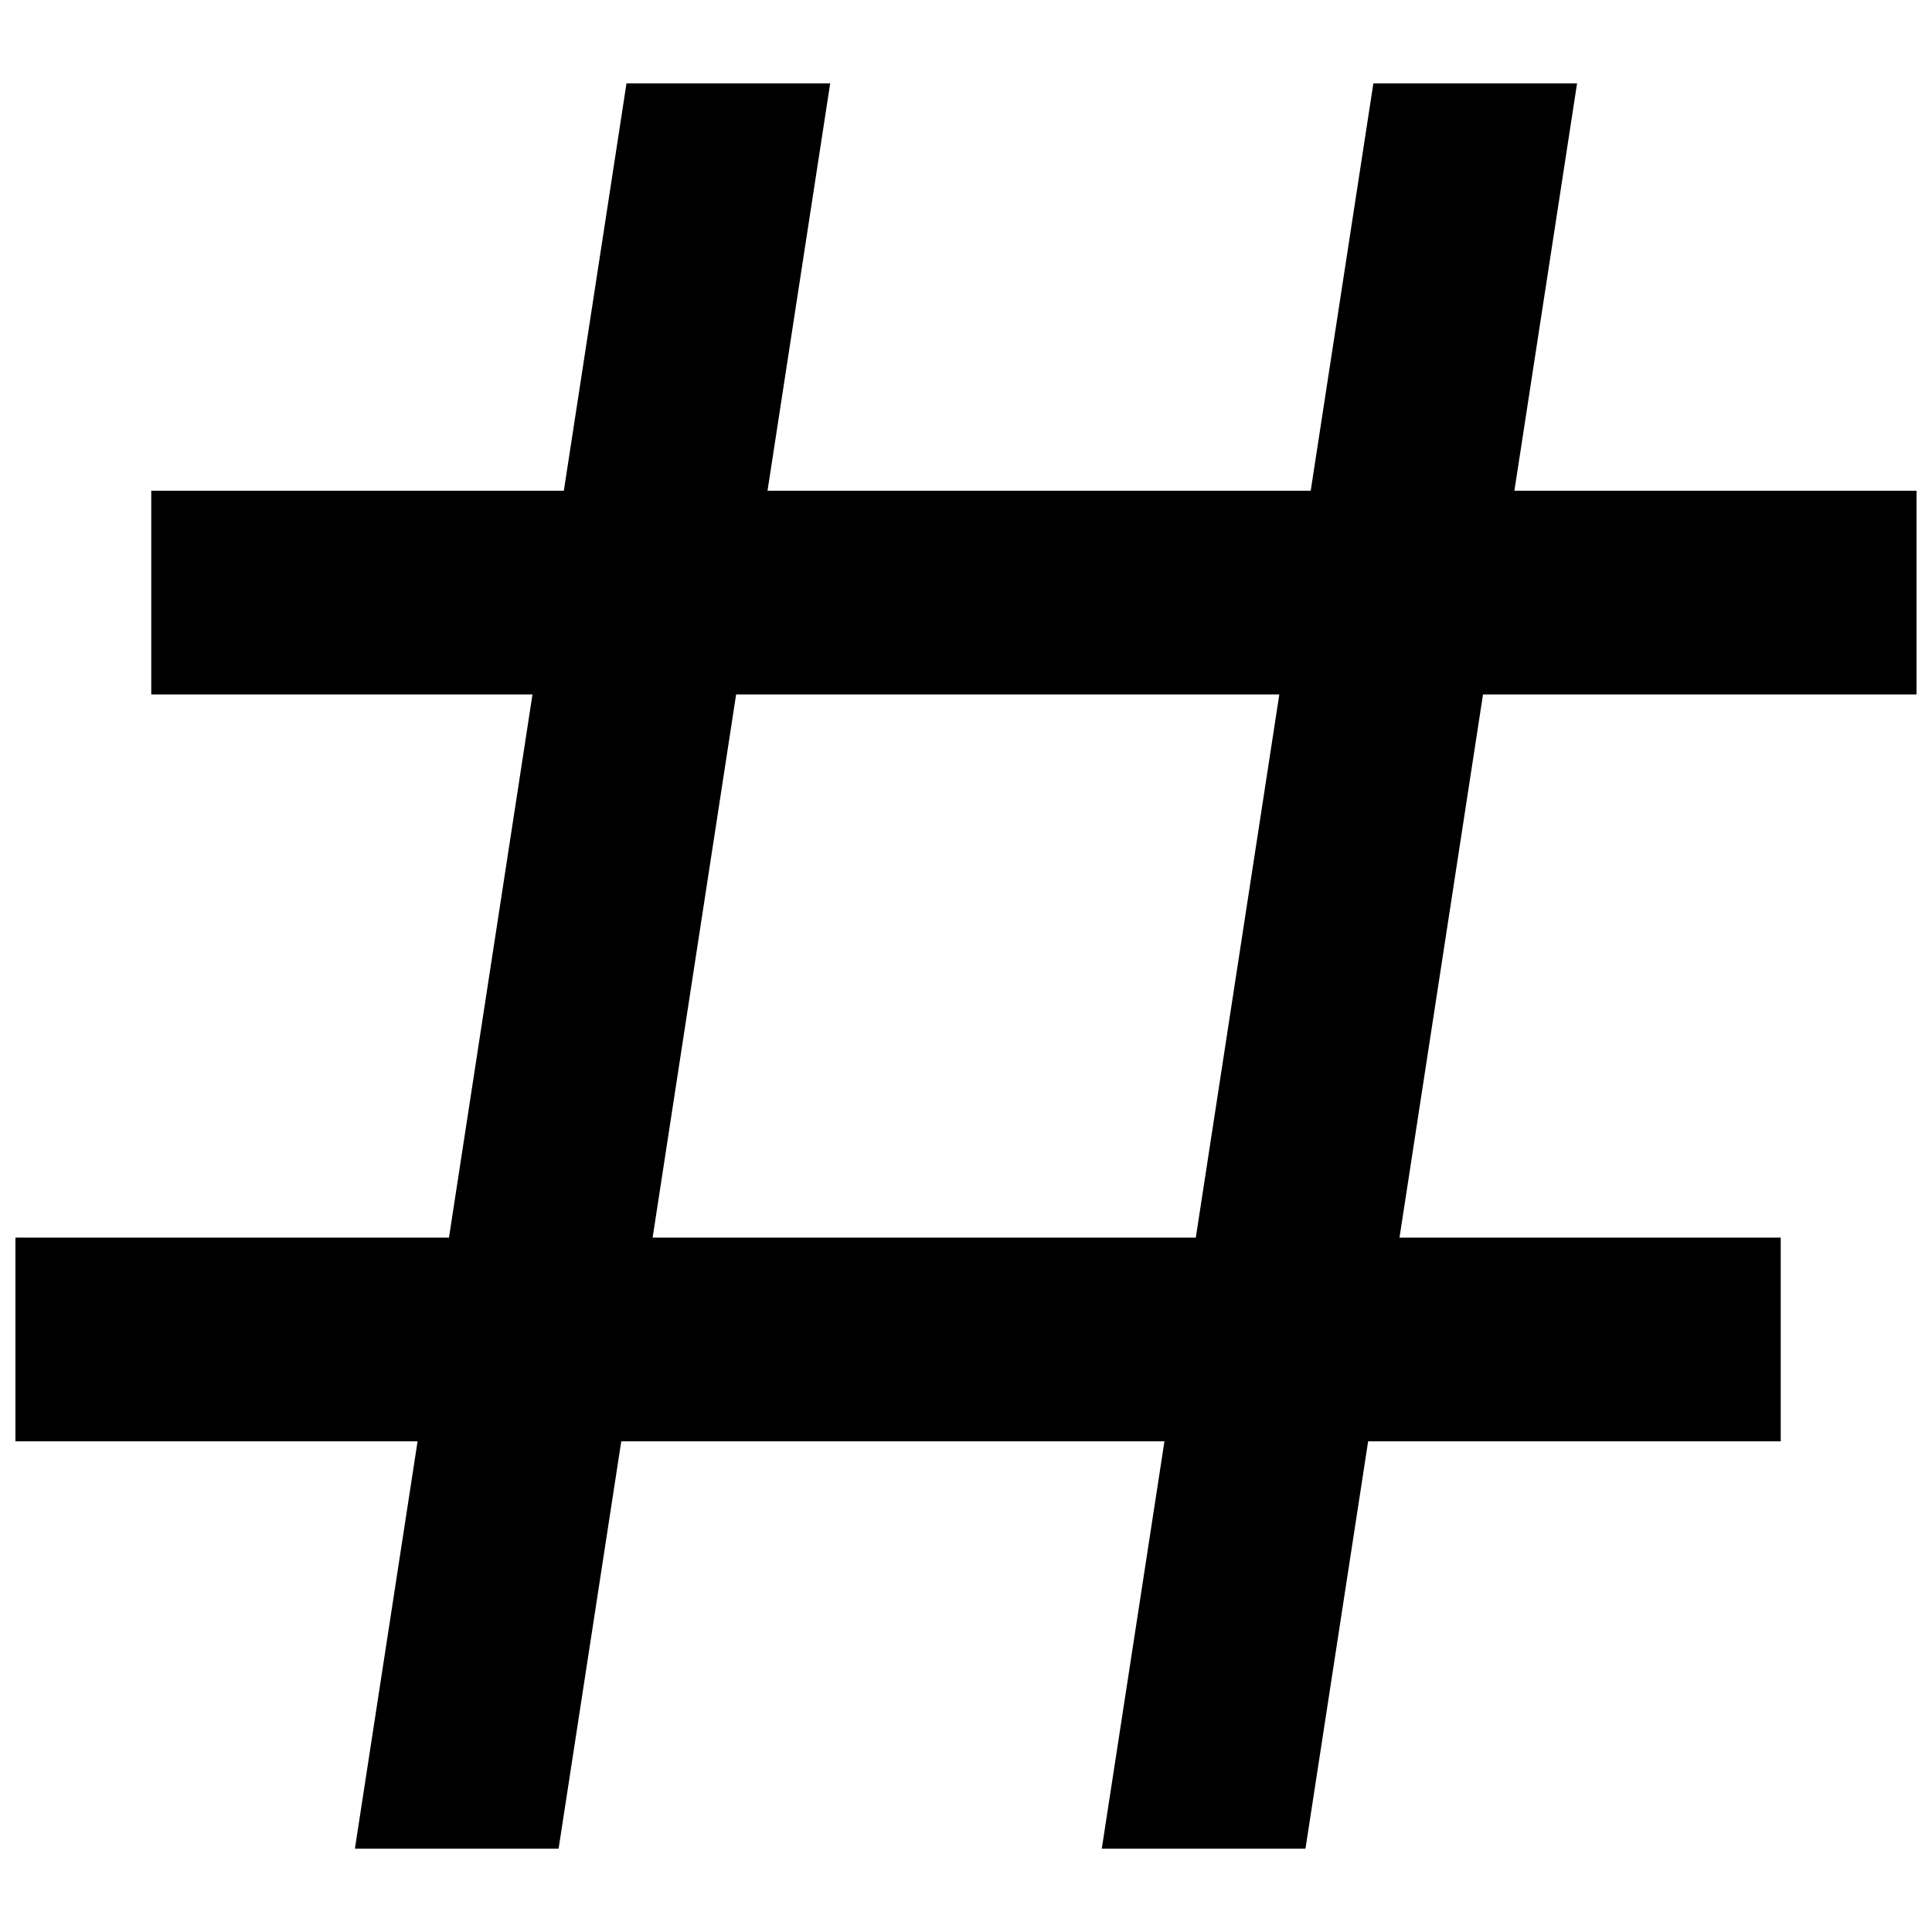 <?xml version="1.0" encoding="UTF-8"?>
<!-- Uploaded to: SVG Repo, www.svgrepo.com, Generator: SVG Repo Mixer Tools -->
<svg width="800px" height="800px" version="1.1" viewBox="144 144 512 512" xmlns="http://www.w3.org/2000/svg">
 <defs>
  <clipPath id="a">
   <path d="m148.09 166h503.81v468h-503.81z"/>
  </clipPath>
 </defs>
 <g clip-path="url(#a)">
  <path d="m651.9 328.03v-53.98h-106.57l16.609-107.96h-53.98l-16.609 107.96h-143.95l16.609-107.96h-53.98l-16.605 107.96h-109.34v53.98h101.03l-22.133 143.95h-114.89v53.98h106.57l-16.609 107.96h53.98l16.609-107.96h143.95l-16.609 107.96h53.98l16.609-107.96h109.34v-53.98h-101.03l22.133-143.95zm-191 143.95h-143.95l22.133-143.95h143.95z"/>
 </g>
</svg>